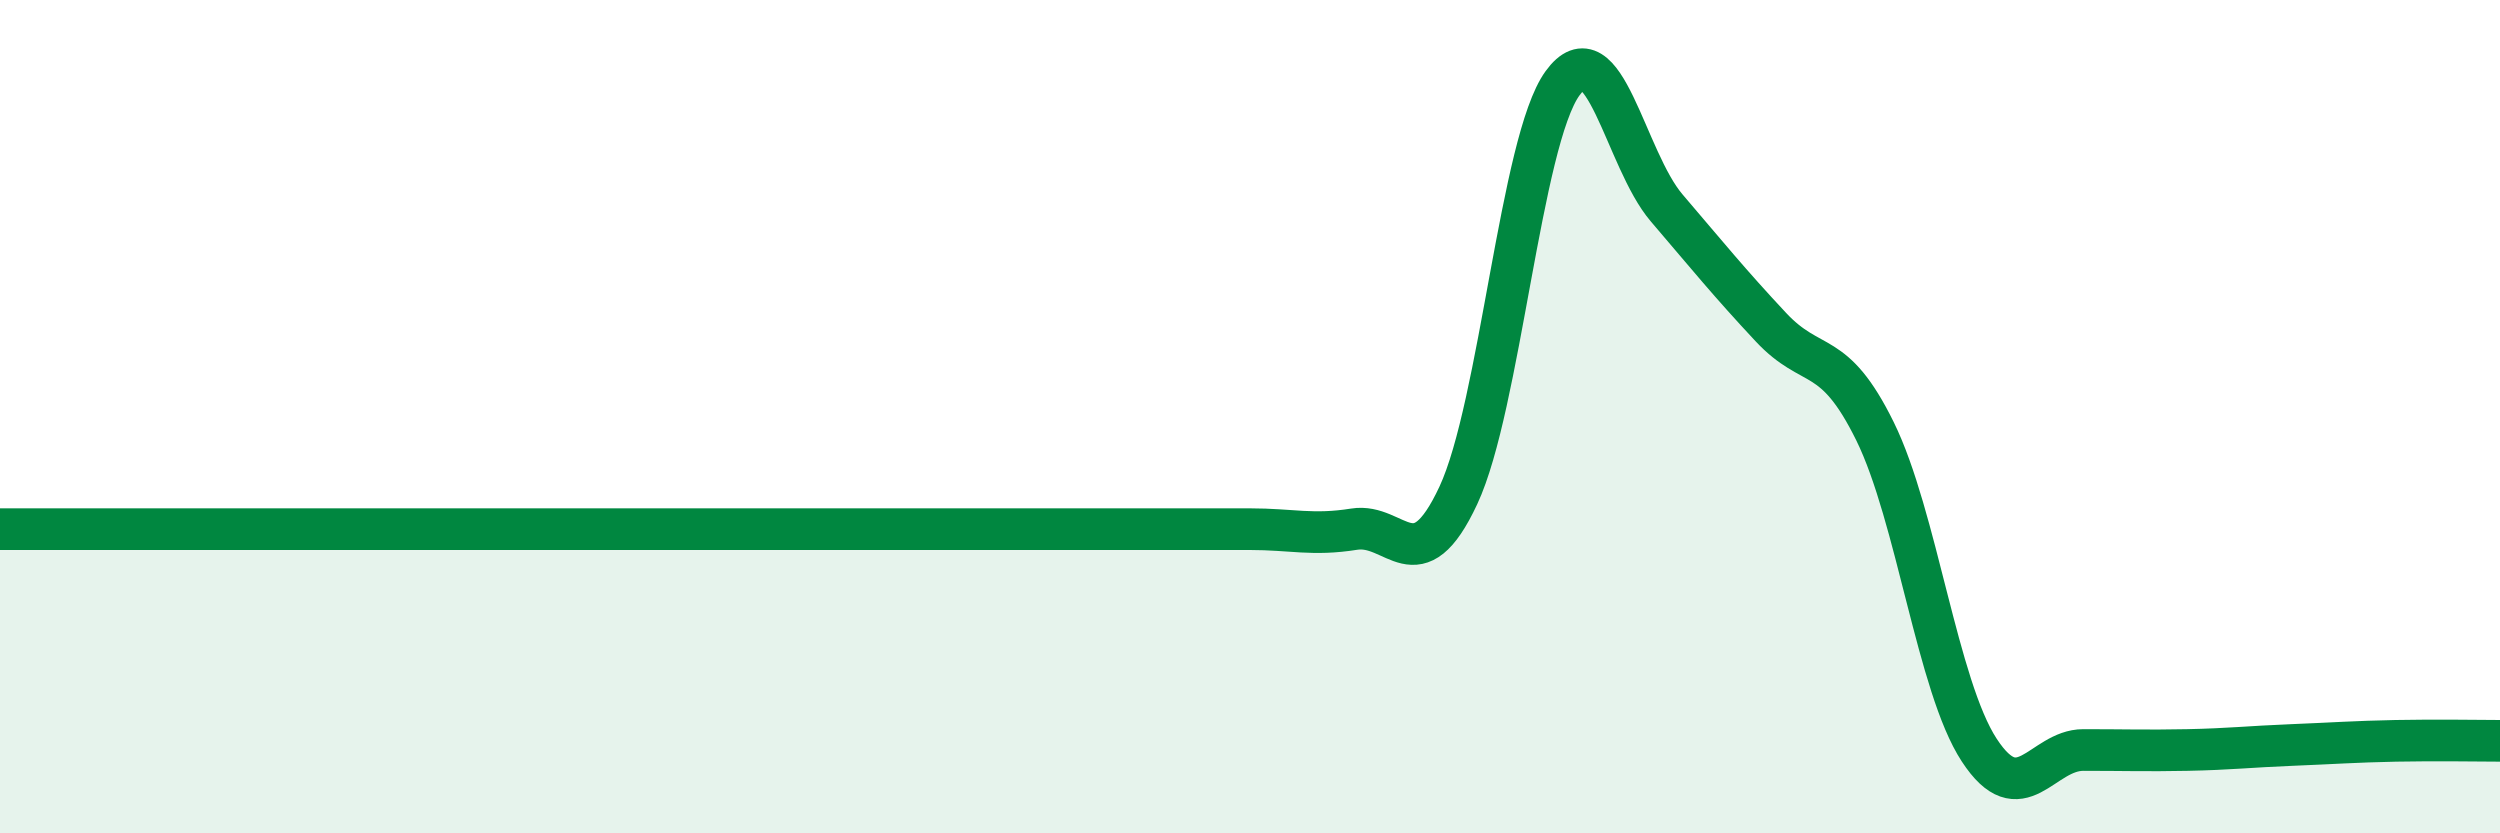 
    <svg width="60" height="20" viewBox="0 0 60 20" xmlns="http://www.w3.org/2000/svg">
      <path
        d="M 0,12.7 C 0.5,12.7 1.5,12.7 2.5,12.7 C 3.5,12.7 4,12.7 5,12.7 C 6,12.7 6.5,12.7 7.5,12.7 C 8.5,12.7 9,12.7 10,12.7 C 11,12.7 11.5,12.7 12.5,12.7 C 13.5,12.7 14,12.7 15,12.7 C 16,12.7 16.5,12.7 17.5,12.7 C 18.5,12.7 19,12.7 20,12.7 C 21,12.7 21.5,12.7 22.5,12.7 C 23.5,12.7 24,12.7 25,12.7 C 26,12.7 26.5,12.7 27.5,12.7 C 28.5,12.7 29,12.7 30,12.7 C 31,12.7 31.5,12.86 32.5,12.7 C 33.5,12.54 34,14.03 35,11.89 C 36,9.75 36.5,3.38 37.5,2 C 38.5,0.62 39,3.82 40,4.99 C 41,6.16 41.5,6.78 42.5,7.85 C 43.5,8.92 44,8.32 45,10.35 C 46,12.38 46.5,16.47 47.5,18 C 48.5,19.53 49,18 50,18 C 51,18 51.5,18.02 52.5,18 C 53.5,17.98 54,17.92 55,17.88 C 56,17.84 56.5,17.8 57.5,17.78 C 58.5,17.76 59.5,17.78 60,17.78L60 20L0 20Z"
        fill="#008740"
        opacity="0.1"
        stroke-linecap="round"
        stroke-linejoin="round"
      />
      <path
        d="M 0,12.7 C 0.5,12.7 1.5,12.7 2.5,12.7 C 3.5,12.7 4,12.7 5,12.7 C 6,12.7 6.5,12.7 7.5,12.7 C 8.5,12.7 9,12.7 10,12.7 C 11,12.7 11.5,12.7 12.5,12.7 C 13.5,12.7 14,12.7 15,12.7 C 16,12.7 16.5,12.7 17.5,12.7 C 18.5,12.7 19,12.7 20,12.7 C 21,12.7 21.5,12.7 22.5,12.7 C 23.5,12.7 24,12.7 25,12.7 C 26,12.7 26.5,12.7 27.5,12.7 C 28.5,12.7 29,12.7 30,12.7 C 31,12.7 31.5,12.86 32.5,12.7 C 33.5,12.54 34,14.03 35,11.89 C 36,9.75 36.5,3.38 37.5,2 C 38.5,0.62 39,3.82 40,4.99 C 41,6.16 41.5,6.78 42.5,7.85 C 43.5,8.92 44,8.32 45,10.35 C 46,12.38 46.5,16.47 47.5,18 C 48.5,19.53 49,18 50,18 C 51,18 51.5,18.02 52.5,18 C 53.5,17.98 54,17.92 55,17.88 C 56,17.84 56.5,17.8 57.5,17.78 C 58.5,17.76 59.5,17.78 60,17.78"
        stroke="#008740"
        stroke-width="1"
        fill="none"
        stroke-linecap="round"
        stroke-linejoin="round"
      />
    </svg>
  